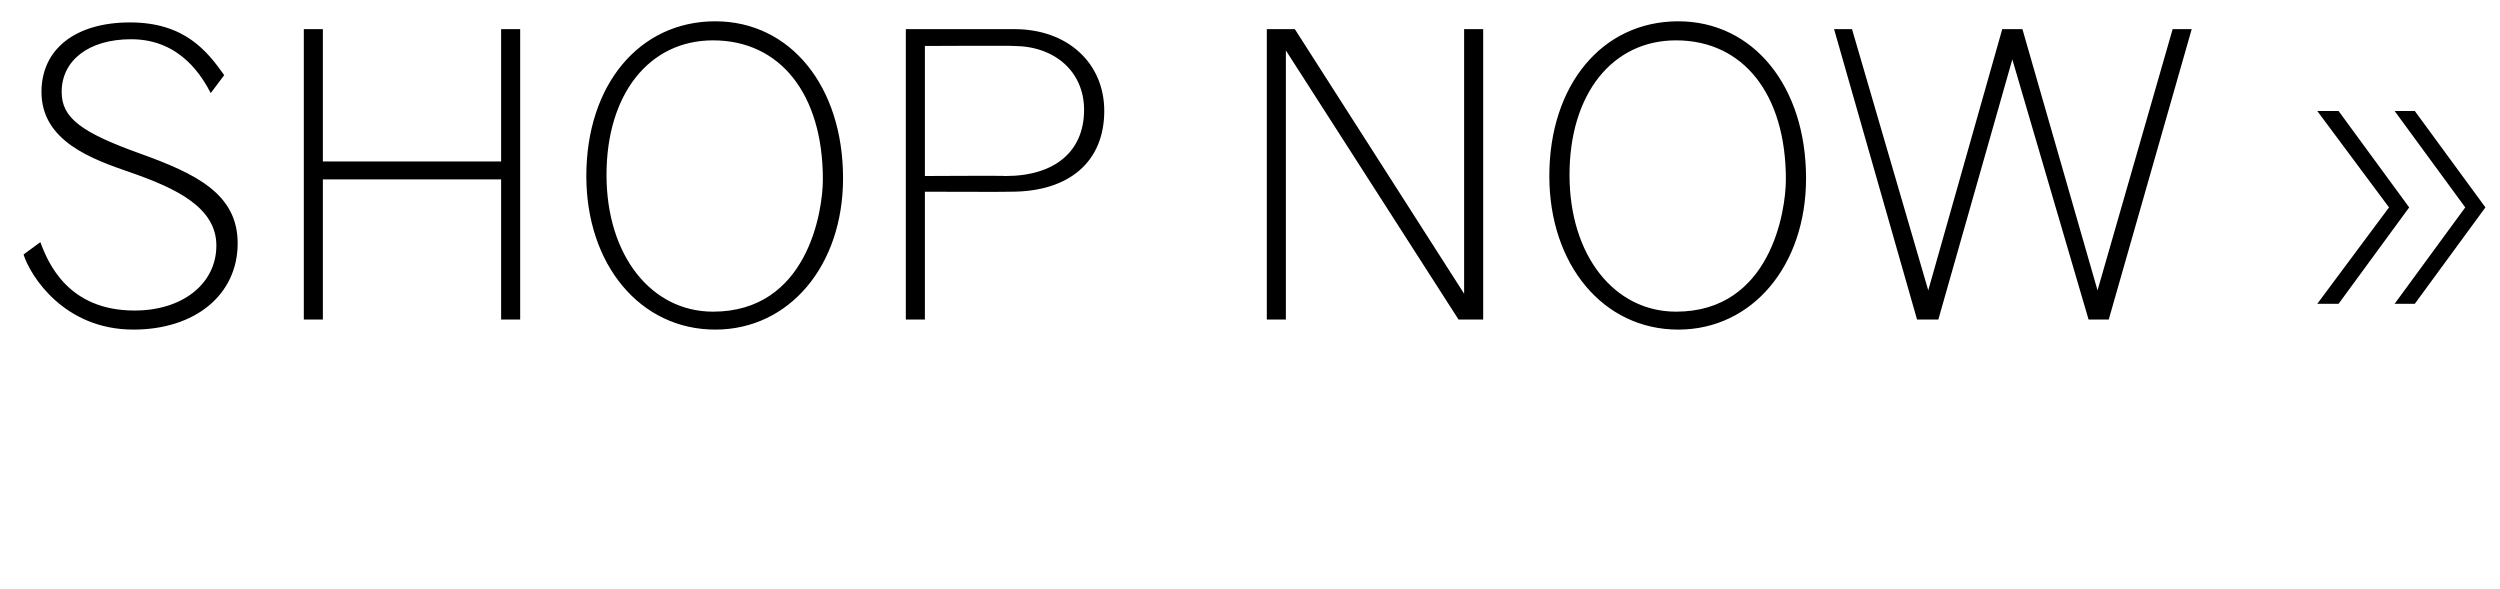 <?xml version="1.0" standalone="no"?><!DOCTYPE svg PUBLIC "-//W3C//DTD SVG 1.1//EN" "http://www.w3.org/Graphics/SVG/1.1/DTD/svg11.dtd"><svg xmlns="http://www.w3.org/2000/svg" version="1.1" width="223px" height="52.5px" viewBox="0 0 223 52.5">  <desc>SHOP NOW</desc>  <defs/>  <g id="Polygon142834">    <path d="M 3.6 21.6 C 4.3 23.5 6.1 27.7 12 27.7 C 16.3 27.7 19.3 25.3 19.3 21.9 C 19.3 18.5 15.7 16.8 11.7 15.4 C 8.2 14.2 3.7 12.6 3.7 8.2 C 3.7 4.4 6.7 2 11.6 2 C 16.5 2 18.5 4.6 20 6.7 C 20 6.7 18.8 8.3 18.8 8.3 C 18.1 7 16.2 3.5 11.7 3.5 C 7.9 3.5 5.5 5.4 5.5 8.2 C 5.5 10.5 7.2 11.8 12.5 13.7 C 17.5 15.5 21.2 17.3 21.2 21.7 C 21.2 26.3 17.4 29.4 11.9 29.4 C 5.7 29.4 2.7 24.6 2.1 22.7 C 2.1 22.7 3.6 21.6 3.6 21.6 Z M 27.1 2.6 L 28.8 2.6 L 28.8 14.4 L 44.7 14.4 L 44.7 2.6 L 46.4 2.6 L 46.4 28.5 L 44.7 28.5 L 44.7 16 L 28.8 16 L 28.8 28.5 L 27.1 28.5 L 27.1 2.6 Z M 52.3 15.7 C 52.3 7.6 57 1.9 63.8 1.9 C 70.5 1.9 75.2 7.7 75.2 15.9 C 75.2 23.7 70.4 29.4 63.8 29.4 C 57.1 29.4 52.3 23.6 52.3 15.7 Z M 73.4 16 C 73.4 8.4 69.6 3.6 63.6 3.6 C 57.9 3.6 54.1 8.4 54.1 15.6 C 54.1 22.8 58.1 27.8 63.6 27.8 C 72 27.8 73.4 18.9 73.4 16 Z M 82.5 4.1 L 82.5 15.7 C 82.5 15.7 89.68 15.66 89.7 15.7 C 94.1 15.7 96.7 13.5 96.7 9.8 C 96.7 6.4 94.1 4.1 90.4 4.1 C 90.36 4.06 82.5 4.1 82.5 4.1 Z M 80.8 2.6 C 80.8 2.6 90.5 2.59 90.5 2.6 C 95.2 2.6 98.5 5.6 98.5 9.9 C 98.5 14.4 95.4 17.1 90.2 17.1 C 90.22 17.13 82.5 17.1 82.5 17.1 L 82.5 28.5 L 80.8 28.5 L 80.8 2.6 Z M 113 2.6 L 115.5 2.6 L 130.6 26.2 L 130.6 2.6 L 132.3 2.6 L 132.3 28.5 L 130.1 28.5 L 114.7 4.5 L 114.7 28.5 L 113 28.5 L 113 2.6 Z M 138.2 15.7 C 138.2 7.6 142.9 1.9 149.7 1.9 C 156.4 1.9 161.1 7.7 161.1 15.9 C 161.1 23.7 156.3 29.4 149.7 29.4 C 143 29.4 138.2 23.6 138.2 15.7 Z M 159.3 16 C 159.3 8.4 155.5 3.6 149.5 3.6 C 143.8 3.6 140 8.4 140 15.6 C 140 22.8 144 27.8 149.5 27.8 C 157.9 27.8 159.3 18.9 159.3 16 Z M 163.6 2.6 L 165.2 2.6 L 172 25.9 L 178.6 2.6 L 180.4 2.6 L 187.1 25.9 L 193.8 2.6 L 195.5 2.6 L 188.1 28.5 L 186.3 28.5 L 179.5 5.3 L 172.9 28.5 L 171 28.5 L 163.6 2.6 Z M 215.4 27.1 L 213.6 27.1 L 219.9 18.5 L 213.6 9.9 L 215.4 9.9 L 221.7 18.5 L 215.4 27.1 Z M 208.6 27.1 L 206.7 27.1 L 213.1 18.5 L 206.7 9.9 L 208.6 9.9 L 214.9 18.5 L 208.6 27.1 Z " stroke="none" fill="#000"/>  </g></svg>